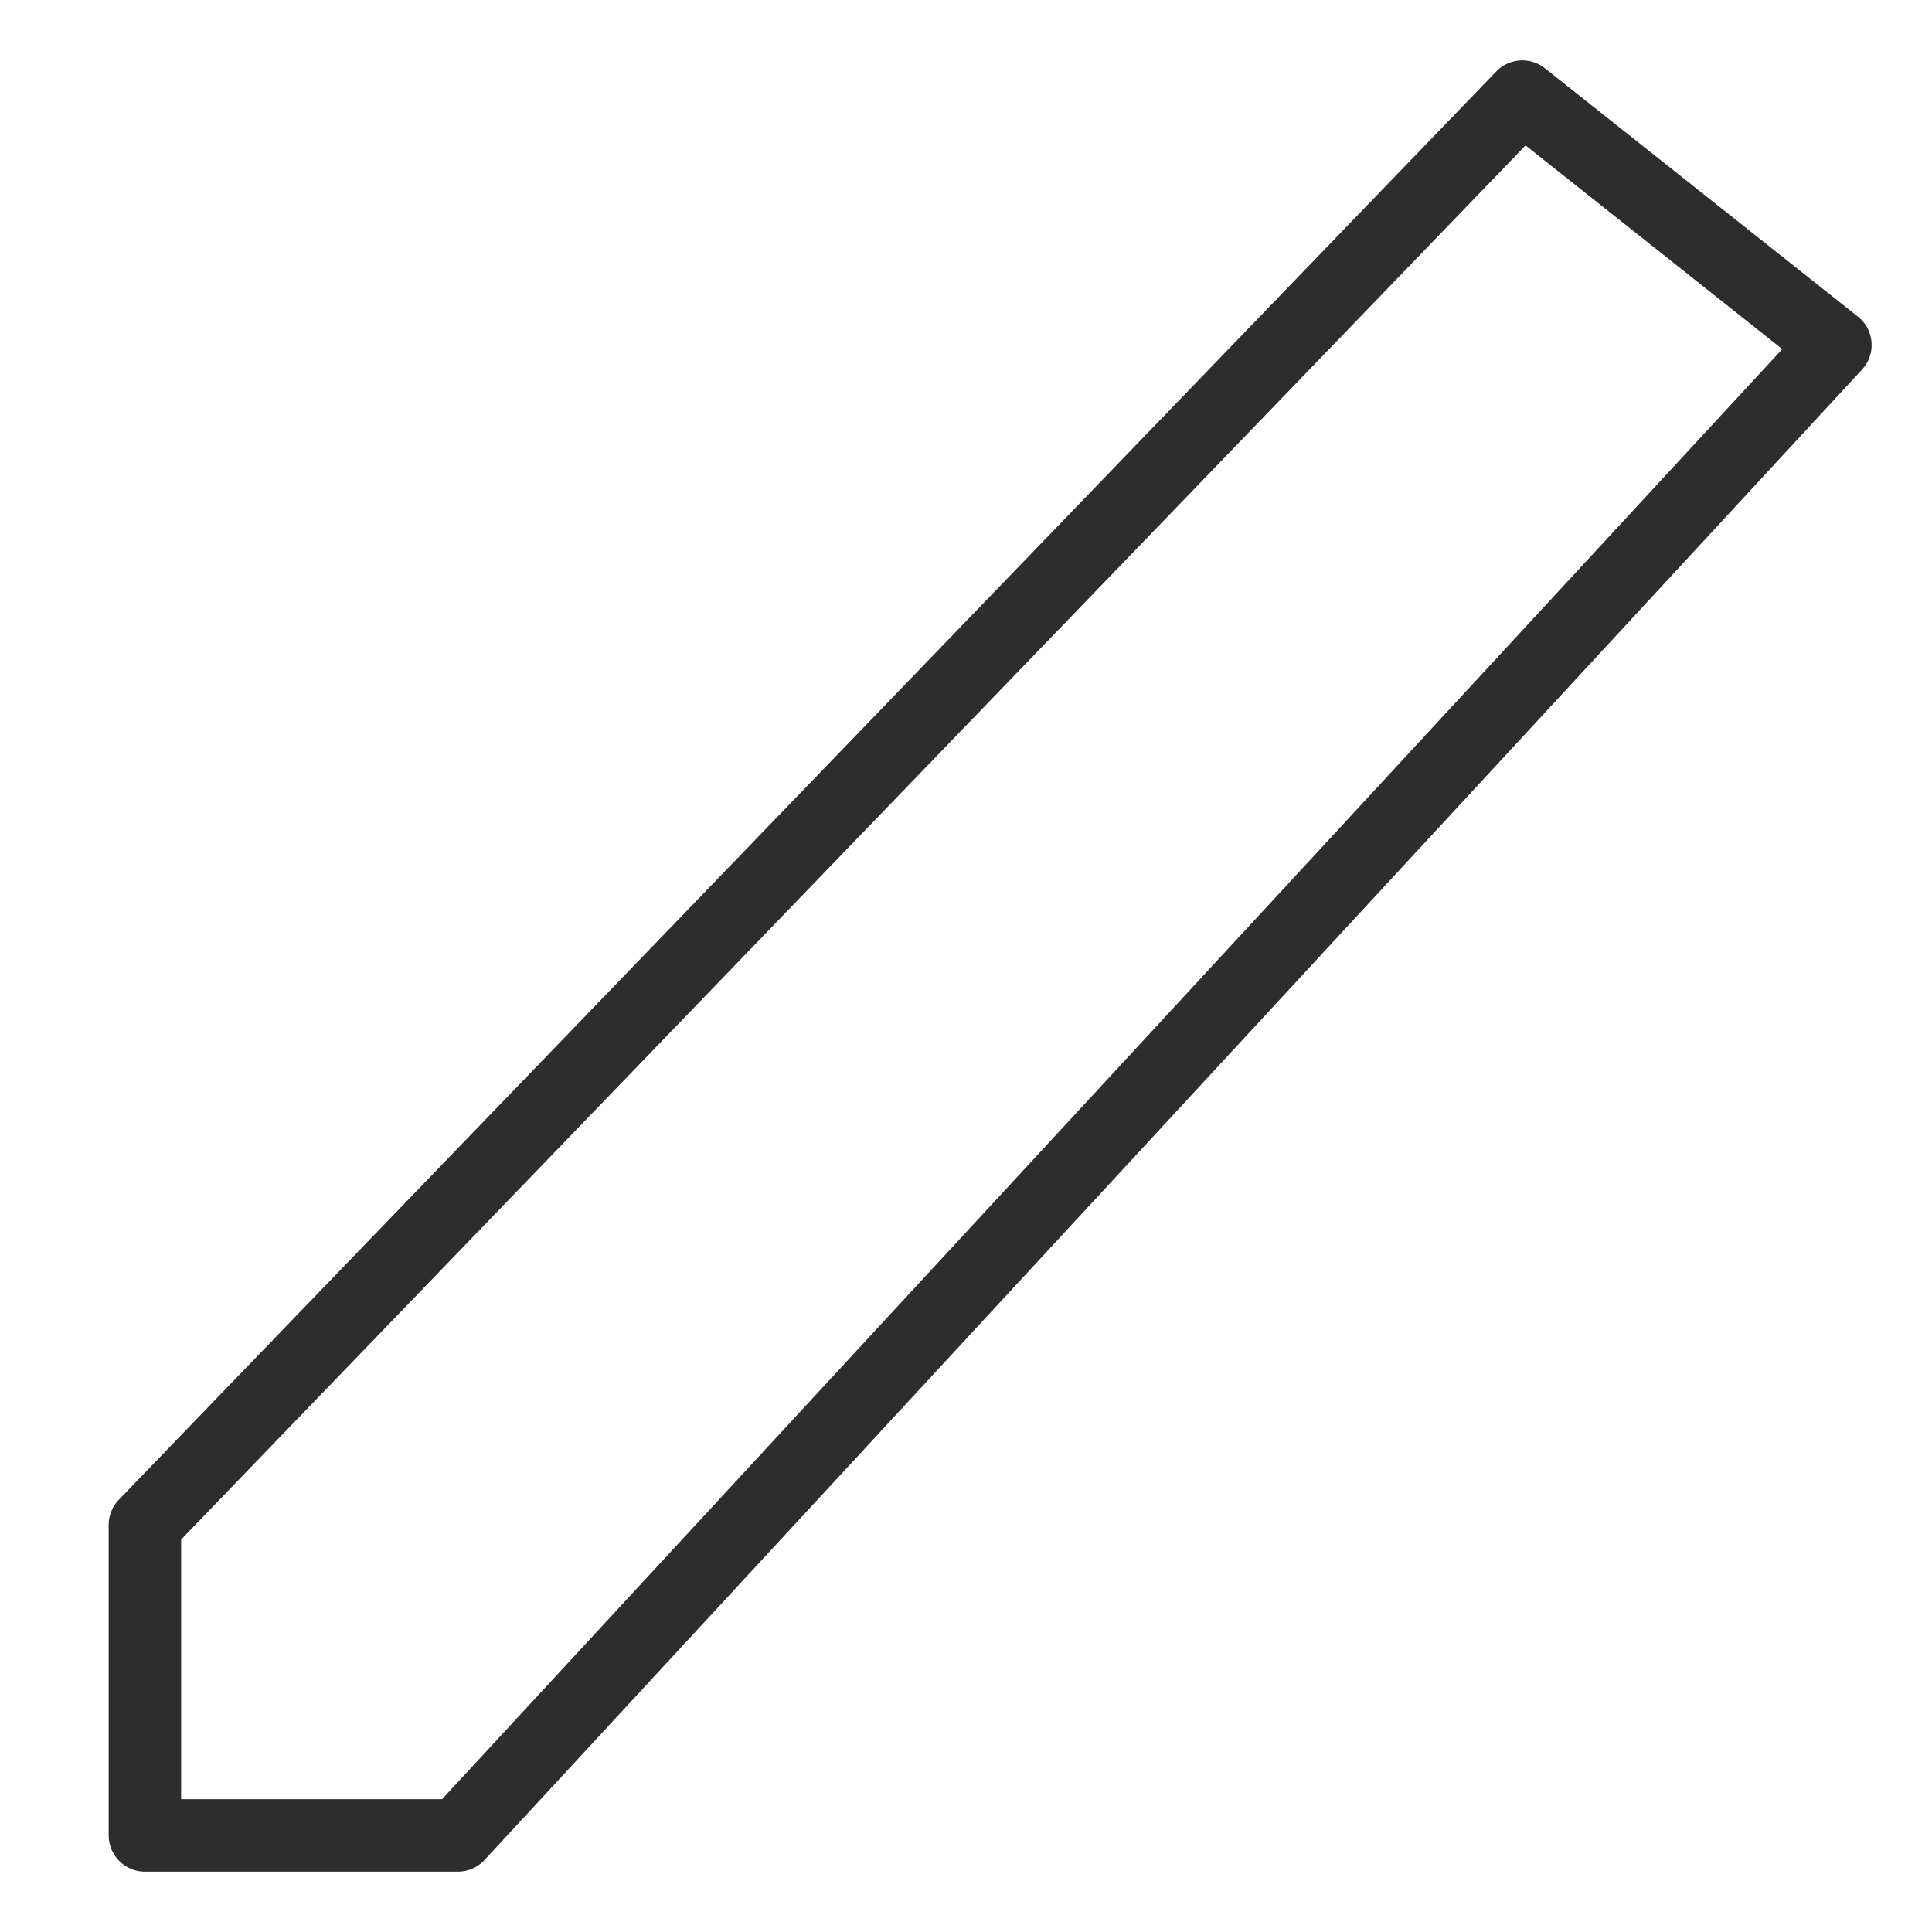 <?xml version="1.0" encoding="UTF-8"?>
<svg width="40" height="40" viewBox="0 0 40 40" fill="none" xmlns="http://www.w3.org/2000/svg">
<path d="M38 7.143L31.518 2L3 31.571V38H9.481L38 7.143Z" stroke="#2D2D2D" stroke-width="1.5" stroke-linecap="round" stroke-linejoin="round"/>
</svg>
